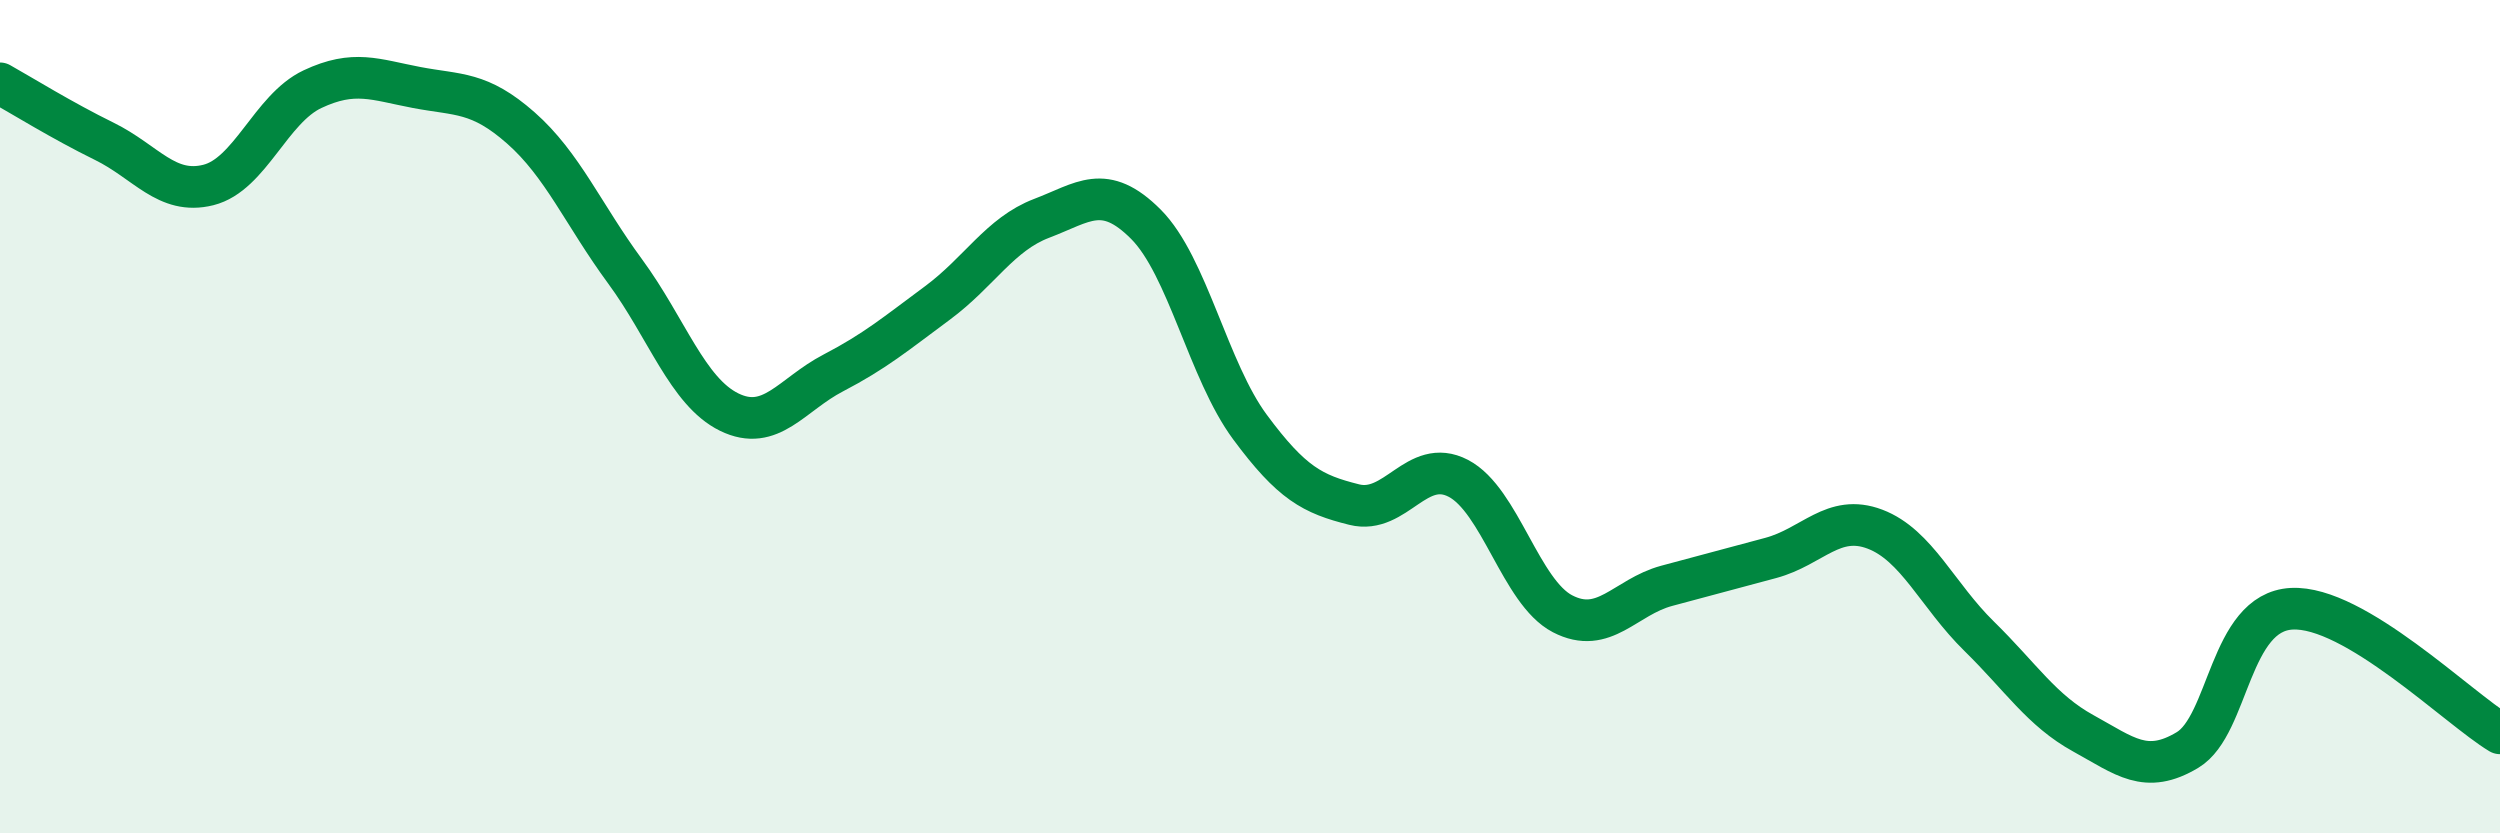 
    <svg width="60" height="20" viewBox="0 0 60 20" xmlns="http://www.w3.org/2000/svg">
      <path
        d="M 0,2 C 0.5,2.28 1.5,2.9 2.5,3.39 C 3.5,3.88 4,4.69 5,4.44 C 6,4.19 6.5,2.61 7.5,2.14 C 8.5,1.67 9,1.91 10,2.1 C 11,2.29 11.5,2.19 12.5,3.07 C 13.5,3.95 14,5.15 15,6.51 C 16,7.87 16.5,9.4 17.5,9.89 C 18.5,10.38 19,9.47 20,8.95 C 21,8.43 21.5,8.01 22.5,7.27 C 23.5,6.53 24,5.62 25,5.24 C 26,4.86 26.5,4.38 27.5,5.38 C 28.5,6.38 29,8.9 30,10.25 C 31,11.6 31.5,11.86 32.5,12.11 C 33.5,12.36 34,10.96 35,11.48 C 36,12 36.5,14.21 37.5,14.73 C 38.5,15.25 39,14.33 40,14.06 C 41,13.79 41.5,13.66 42.5,13.39 C 43.5,13.12 44,12.32 45,12.7 C 46,13.08 46.5,14.29 47.5,15.27 C 48.5,16.25 49,17.05 50,17.6 C 51,18.15 51.5,18.6 52.5,18 C 53.5,17.4 53.5,14.69 55,14.61 C 56.5,14.53 59,17 60,17.6L60 20L0 20Z"
        fill="#008740"
        opacity="0.1"
        stroke-linecap="round"
        stroke-linejoin="round"
      />
      <path
        d="M 0,2 C 0.5,2.28 1.5,2.9 2.5,3.39 C 3.5,3.88 4,4.69 5,4.44 C 6,4.19 6.5,2.61 7.5,2.14 C 8.5,1.67 9,1.91 10,2.1 C 11,2.29 11.5,2.19 12.5,3.07 C 13.5,3.95 14,5.15 15,6.51 C 16,7.87 16.5,9.4 17.5,9.89 C 18.5,10.38 19,9.47 20,8.95 C 21,8.43 21.5,8.01 22.5,7.27 C 23.5,6.53 24,5.62 25,5.24 C 26,4.86 26.5,4.38 27.5,5.38 C 28.5,6.38 29,8.9 30,10.25 C 31,11.6 31.5,11.86 32.5,12.11 C 33.5,12.36 34,10.96 35,11.48 C 36,12 36.5,14.21 37.5,14.73 C 38.5,15.25 39,14.33 40,14.06 C 41,13.79 41.5,13.66 42.5,13.39 C 43.5,13.12 44,12.32 45,12.7 C 46,13.08 46.5,14.29 47.5,15.27 C 48.5,16.25 49,17.05 50,17.6 C 51,18.15 51.5,18.6 52.5,18 C 53.5,17.4 53.5,14.69 55,14.61 C 56.5,14.53 59,17 60,17.6"
        stroke="#008740"
        stroke-width="1"
        fill="none"
        stroke-linecap="round"
        stroke-linejoin="round"
      />
    </svg>
  